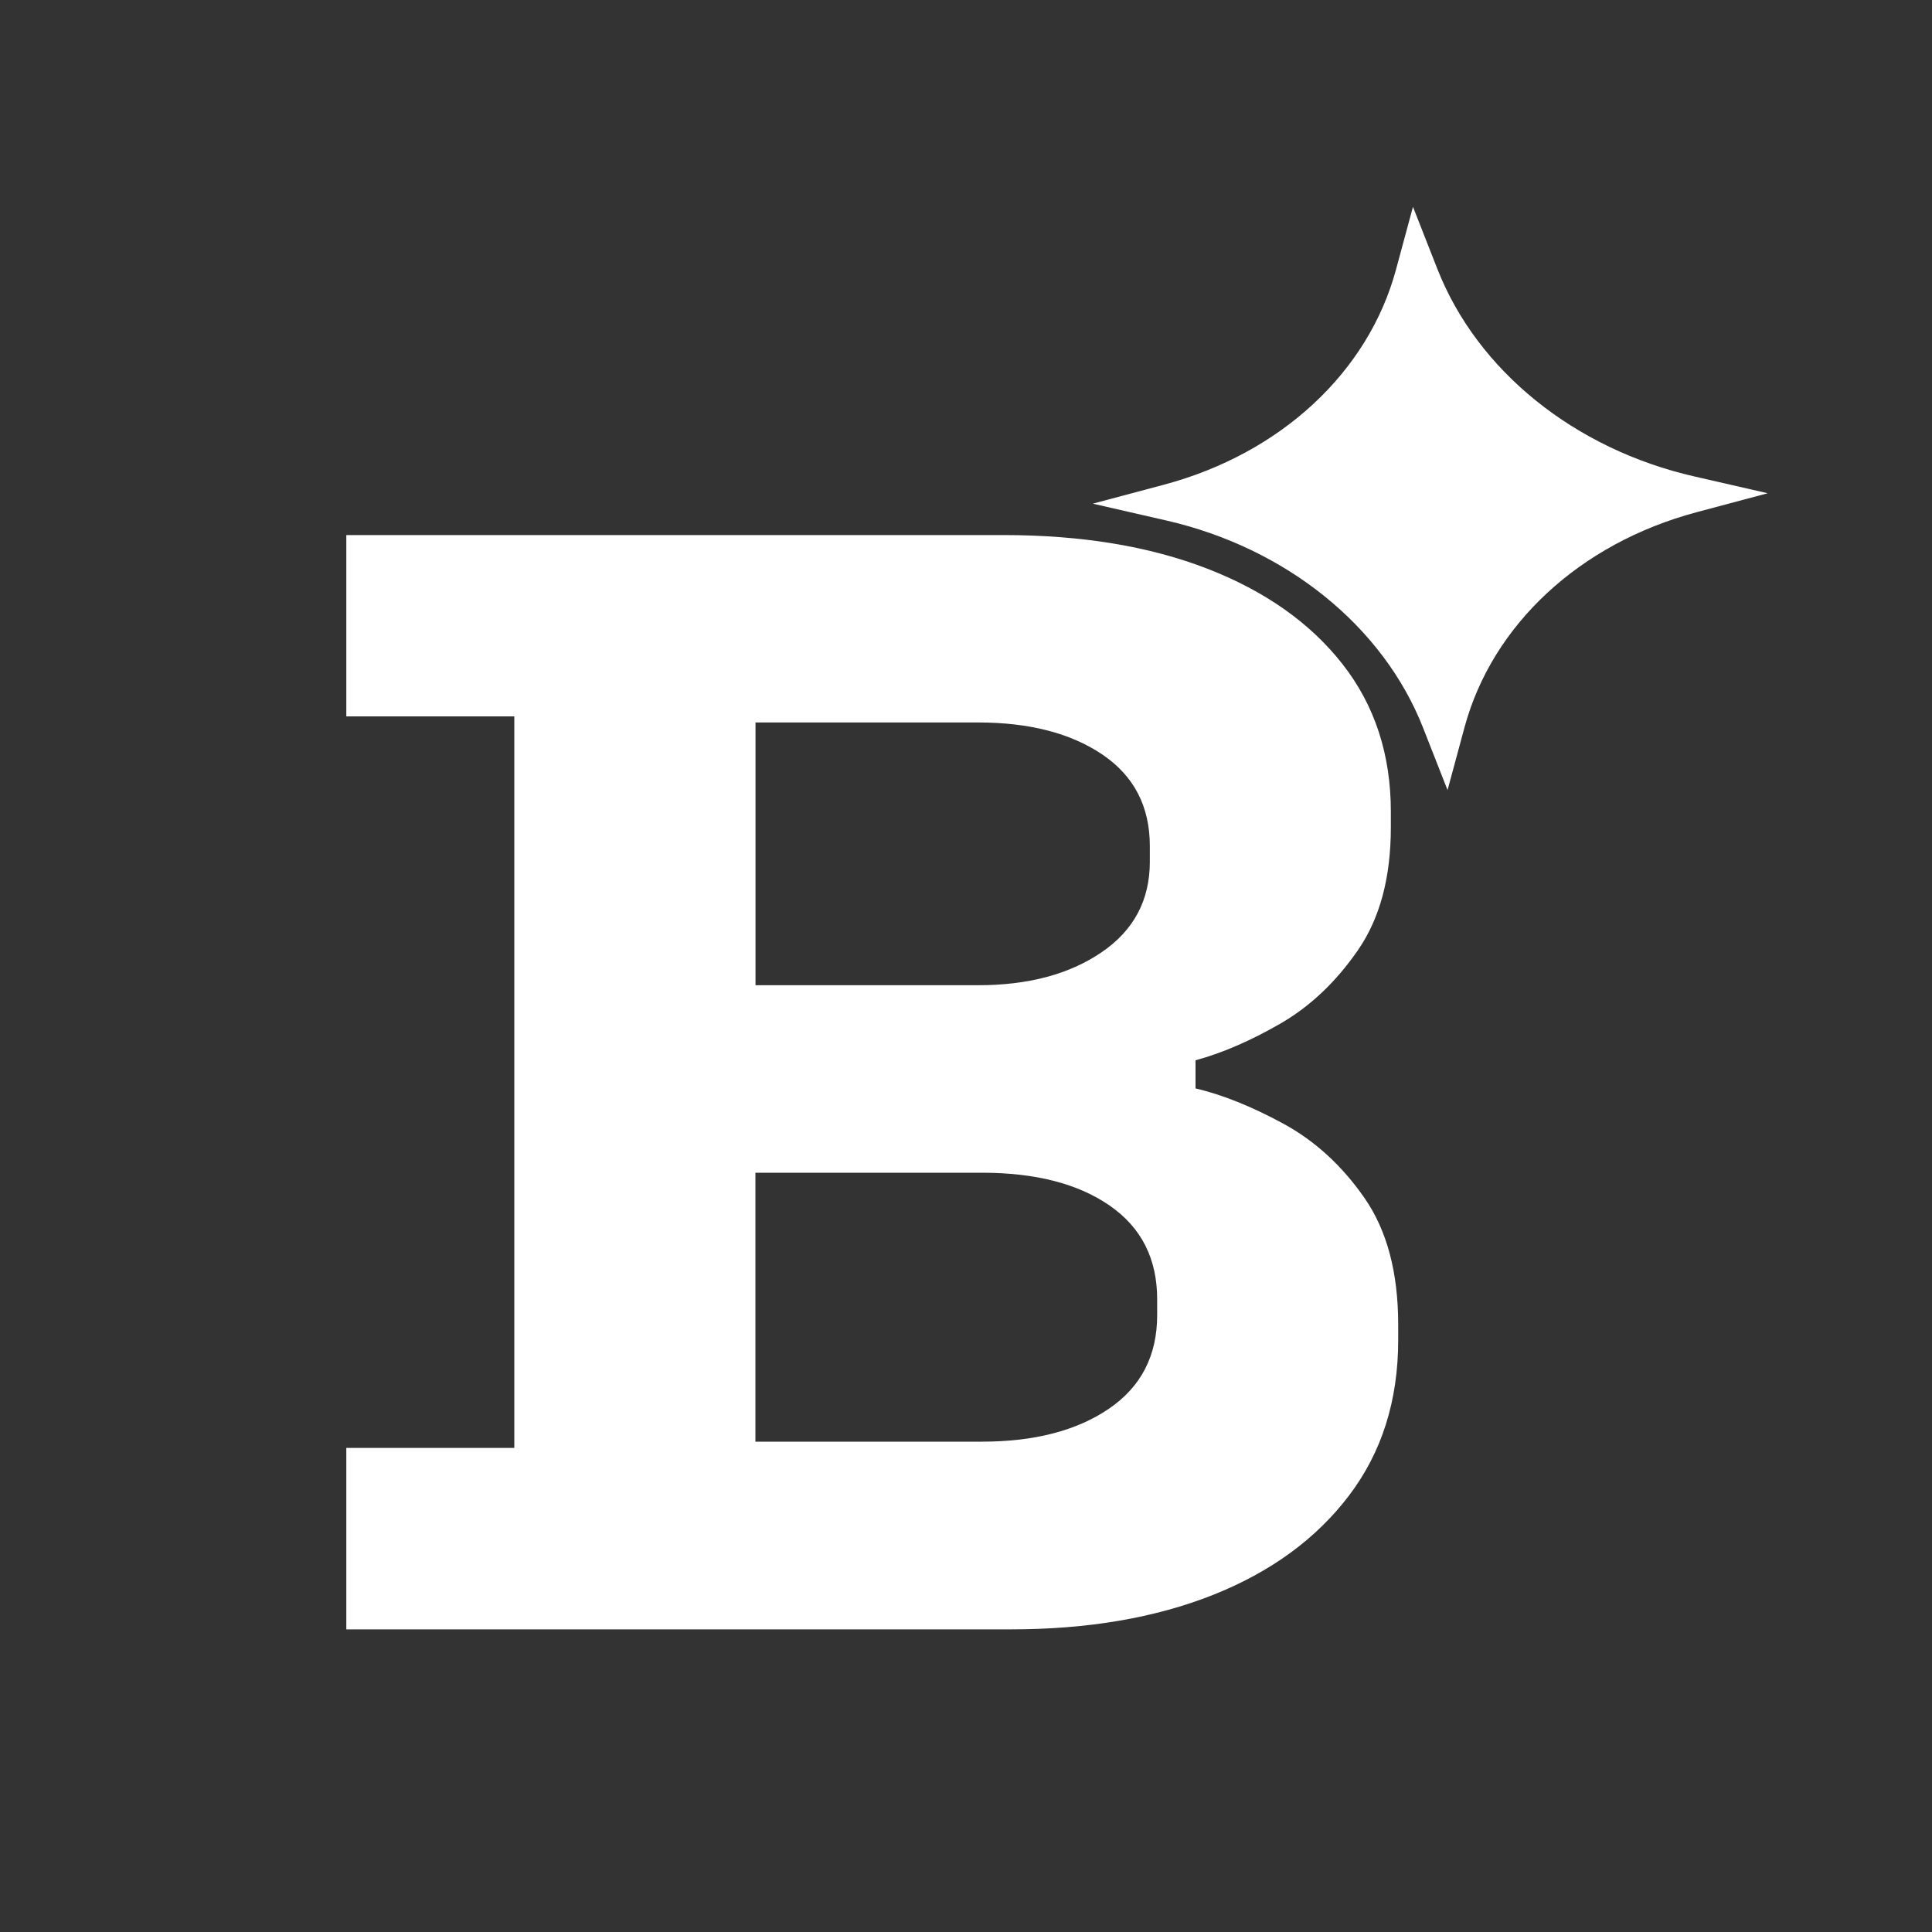 <?xml version="1.0" encoding="UTF-8"?>
<svg id="Layer_1" data-name="Layer 1" xmlns="http://www.w3.org/2000/svg" version="1.1" viewBox="0 0 200 200">
  <rect x="0" y="0" width="200" height="200" fill="#333333" stroke="none"/>
  <defs>
    <style>
      .cls-1 {
        fill: #fff;
        stroke-width: 0px;
      }
    </style>
  </defs>
  <path class="cls-1" d="M35.85,168.66v-18.77h17.39v-75.73h-17.39v-18.77h68.05c8.06,0,15.09,1.16,21.08,3.48,5.98,2.32,10.65,5.61,13.99,9.87,3.34,4.26,5.01,9.36,5.01,15.29v1.62c0,5.18-1.13,9.41-3.4,12.7-2.27,3.29-4.95,5.83-8.03,7.61-3.09,1.78-6.02,3.05-8.79,3.8v2.91c2.77.65,5.79,1.86,9.07,3.64,3.28,1.78,6.08,4.34,8.41,7.69,2.33,3.34,3.5,7.71,3.5,13.11v1.62c0,6.26-1.7,11.63-5.1,16.1-3.4,4.48-8.1,7.9-14.08,10.28-5.99,2.37-12.95,3.56-20.89,3.56H35.85ZM78.2,101.99h23.06c5.17,0,9.42-1.13,12.76-3.4,3.34-2.27,5.01-5.39,5.01-9.39v-1.62c0-4.1-1.64-7.25-4.91-9.47-3.28-2.21-7.56-3.32-12.85-3.32h-23.06v27.19ZM78.2,149.24h23.44c5.42,0,9.8-1.13,13.14-3.4,3.34-2.27,5.01-5.5,5.01-9.71v-1.62c0-4.21-1.64-7.44-4.92-9.71-3.28-2.27-7.69-3.4-13.23-3.4h-23.44v27.83Z"/>
  <path class="cls-1" d="M113.13,52.14l7.38-1.97c12.05-3.22,21.12-11.62,24-22.25l1.76-6.51,2.53,6.44c4.13,10.52,14.18,18.63,26.59,21.47l7.6,1.74-7.38,1.97c-12.05,3.22-21.12,11.62-24,22.25l-1.76,6.51-2.53-6.44c-4.13-10.52-14.18-18.63-26.59-21.47l-7.6-1.74Z"/>
</svg>